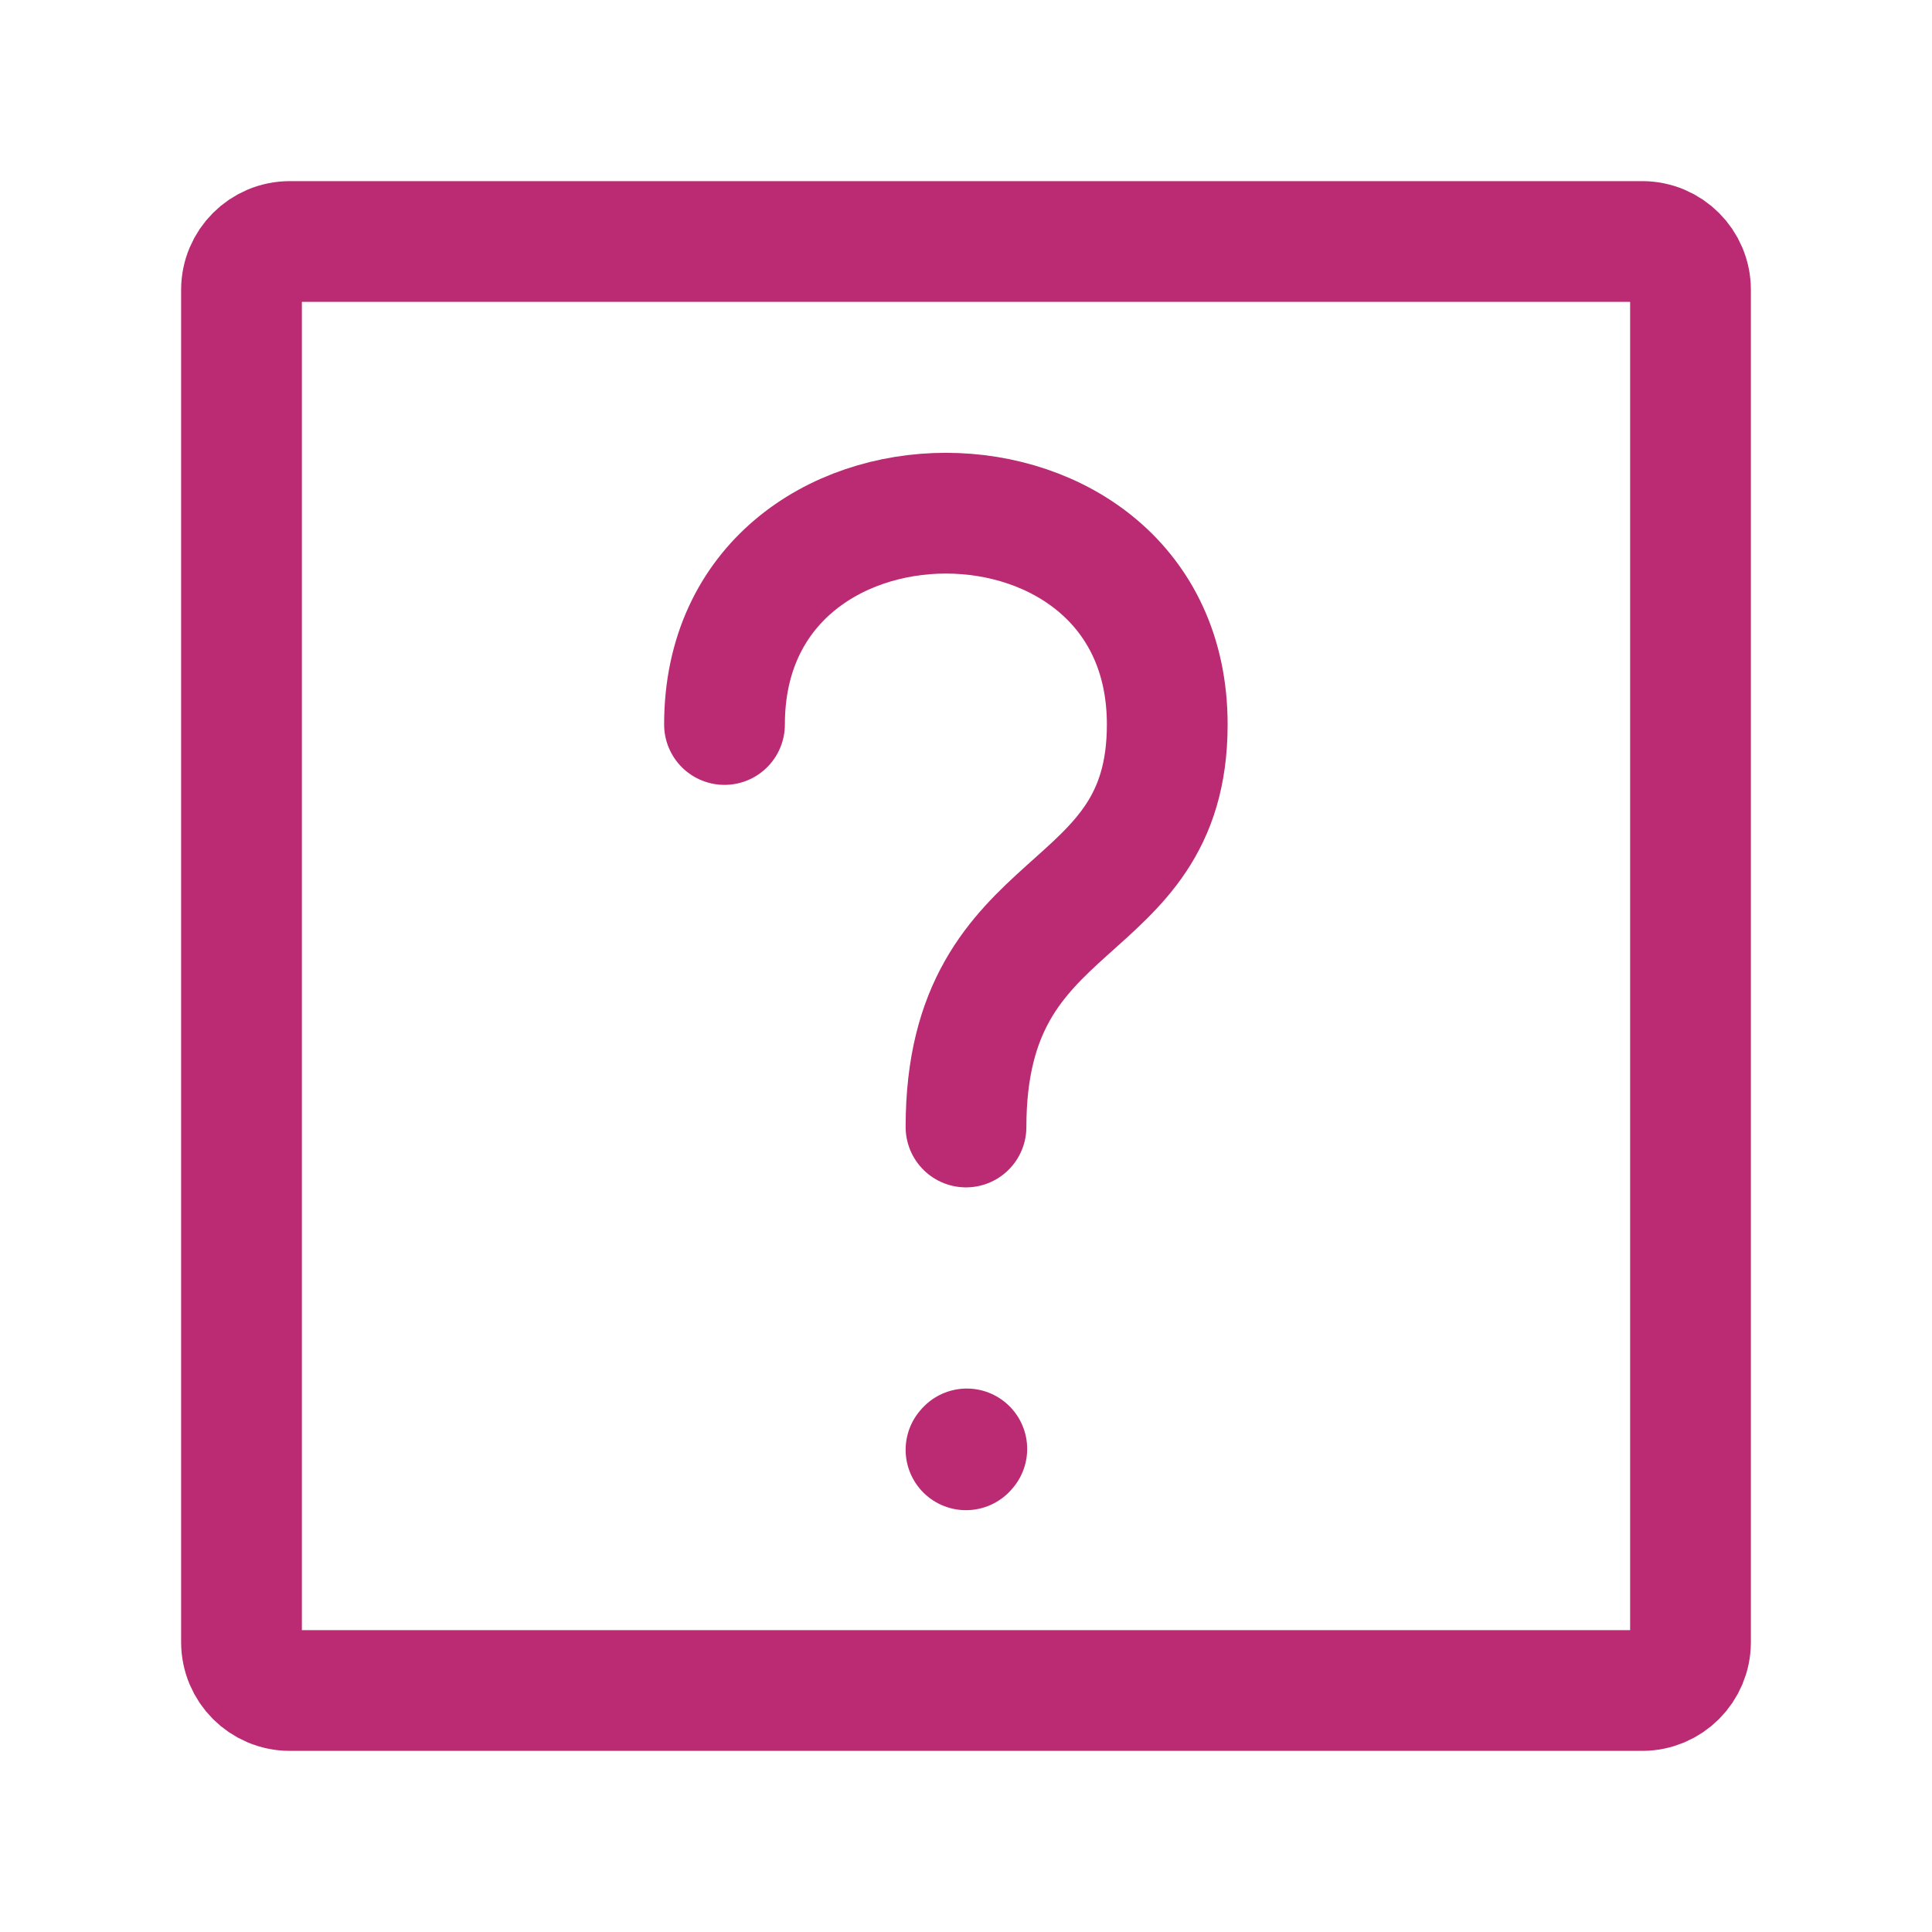 <svg fill="none" height="24" stroke-width="1.5" viewBox="0 0 24 24" width="24" xmlns="http://www.w3.org/2000/svg"><path d="M9 9C9 5.5 14.5 5.5 14.5 9C14.5 11.5 12 11 12 14" stroke="#bb2b74" stroke-linecap="round" stroke-linejoin="round" stroke-width="1.5px" original-stroke="#333333" fill="none"></path><path d="M12 18.01L12.01 17.999" stroke="#bb2b74" stroke-linecap="round" stroke-linejoin="round" stroke-width="1.5px" original-stroke="#333333" fill="none"></path><path d="M3 20.4V3.6C3 3.269 3.269 3 3.6 3H20.4C20.731 3 21 3.269 21 3.6V20.4C21 20.731 20.731 21 20.4 21H3.6C3.269 21 3 20.731 3 20.4Z" stroke="#bb2b74" stroke-width="1.5px" stroke-linecap="butt" original-stroke="#333333" fill="none"></path></svg>